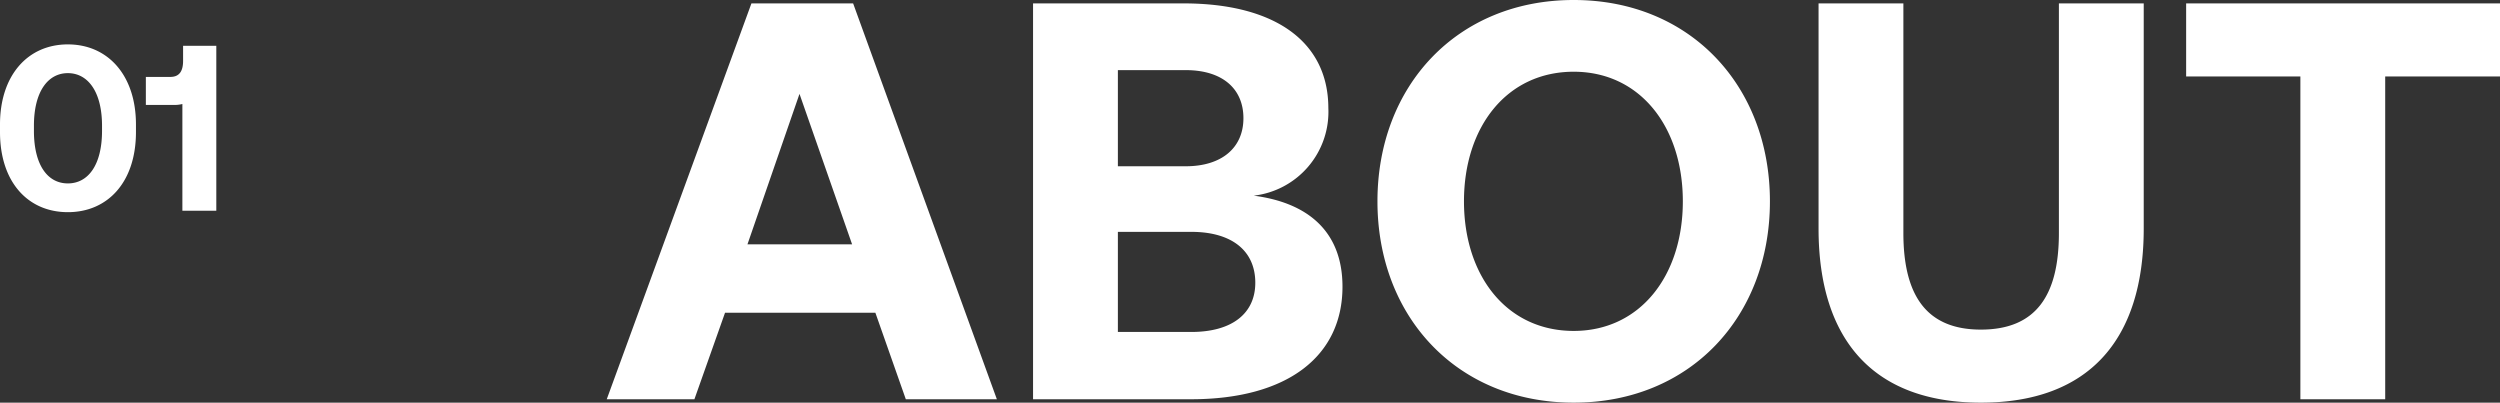 <svg xmlns="http://www.w3.org/2000/svg" width="106.098" height="17.088" viewBox="0 0 106.098 17.088">
  <rect x="0" y="0" width="106.098" height="17.088" fill="#333333" stroke="none"/>
  <g id="img_nav_about" transform="translate(-100.35 -134.056)">
    <path id="パス_60794" data-name="パス 60794" d="M.1,0h3.72l1.3-3.672H11.5L12.792,0h3.864l-6.1-16.8H6.24ZM6.072-6.576,8.28-12.96l2.232,6.384ZM24.576-16.8H18.192V0h6.7c4.128,0,6.432-1.848,6.432-4.776,0-2.4-1.536-3.576-3.768-3.864a3.582,3.582,0,0,0,3.168-3.72C30.72-15.168,28.464-16.8,24.576-16.8Zm-2.784,2.832h2.88c1.56,0,2.448.792,2.448,2.04s-.912,2.04-2.448,2.04h-2.88Zm0,6.864h3.12c1.7,0,2.712.792,2.712,2.16,0,1.3-.984,2.088-2.712,2.088h-3.12ZM49.464-8.4c0-4.9-3.384-8.544-8.328-8.544S32.808-13.3,32.808-8.4,36.192.144,41.136.144,49.464-3.5,49.464-8.4ZM36.48-8.4c0-3.168,1.824-5.5,4.656-5.5,2.808,0,4.632,2.328,4.632,5.5s-1.824,5.5-4.632,5.5C38.3-2.9,36.48-5.232,36.48-8.4Zm15.048-8.4v9.552c0,4.776,2.376,7.392,6.888,7.392,4.536,0,6.912-2.616,6.912-7.392V-16.8h-3.6v9.744c0,2.664-.984,4.1-3.312,4.1-2.3,0-3.288-1.44-3.288-4.1V-16.8Zm15.6,0v3.1h4.848V0h3.6V-13.7h4.872v-3.1Z" transform="translate(126 151)" fill="#fff"/>
    <path id="パス_60796" data-name="パス 60796" d="M.35-3.66v.32C.35-1.21,1.54.06,3.23.06s2.89-1.27,2.89-3.4v-.32c0-2.09-1.19-3.4-2.89-3.4S.35-5.75.35-3.66Zm4.33.05v.22c0,1.45-.59,2.23-1.45,2.23S1.79-1.94,1.79-3.39v-.22c0-1.44.59-2.23,1.44-2.23S4.68-5.05,4.68-3.61ZM8.12-7v.64c0,.41-.14.68-.54.68H6.54v1.19H7.71a1.429,1.429,0,0,0,.38-.04V0H9.53V-7Z" transform="translate(100 143)" fill="#fff"/>
  </g>
</svg>
